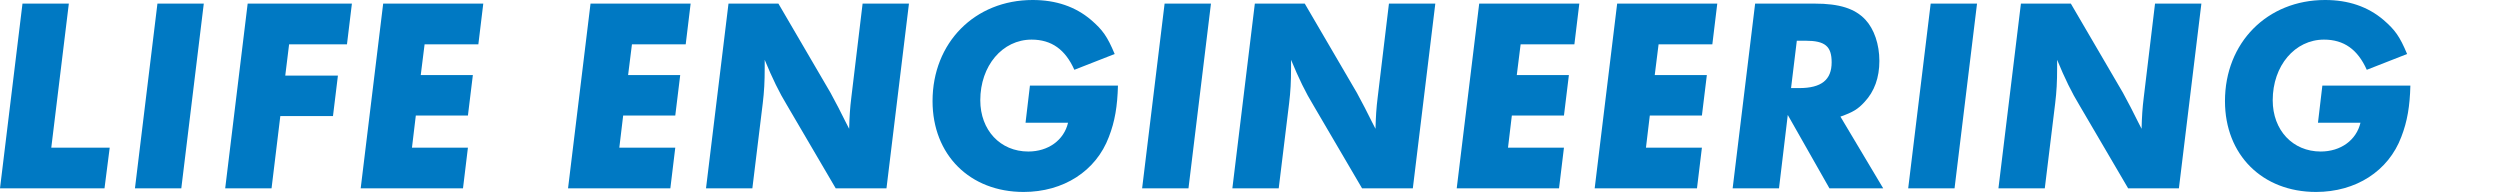 <?xml version="1.0" encoding="UTF-8"?>
<svg id="_レイヤー_2" data-name="レイヤー 2" xmlns="http://www.w3.org/2000/svg" width="1789" height="137.36" viewBox="0 0 1789 137.36">
  <defs>
    <style>
      .cls-1 {
        fill: none;
      }

      .cls-1, .cls-2 {
        stroke-width: 0px;
      }

      .cls-2 {
        fill: #0079c3;
      }
    </style>
  </defs>
  <g id="_レイヤー_2-2" data-name=" レイヤー 2">
    <g id="TOP_CORPRATE" data-name="TOP CORPRATE">
      <g>
        <path class="cls-2" d="m49.26,2.58l-12.56,103.07h41.81l-3.73,29.14H0L16.09,2.58h33.17Z"/>
        <path class="cls-2" d="m145.83,2.58l-16.09,132.21h-33.17L112.66,2.58h33.17Z"/>
        <path class="cls-2" d="m251.82,2.58l-3.53,29.14h-41.41l-2.75,22.4h37.68l-3.53,28.94h-37.68l-6.28,51.73h-33.17L177.23,2.58h74.59Z"/>
        <path class="cls-2" d="m345.84,2.58l-3.53,29.14h-38.47l-2.75,22h37.29l-3.53,28.94h-37.29l-2.75,22.99h40.04l-3.53,29.14h-73.21L274.2,2.58h71.64,0Z"/>
        <path class="cls-2" d="m494.22,2.58l-3.53,29.14h-38.47l-2.75,22h37.29l-3.53,28.94h-37.29l-2.75,22.99h40.04l-3.53,29.14h-73.21L422.58,2.58h71.64Z"/>
        <path class="cls-2" d="m650.45,2.58l-16.09,132.21h-36.31l-34.74-59.27c-5.69-9.32-10.6-19.42-16.09-32.71v5.95c0,9.91-.39,16.85-1.37,24.97l-7.46,61.05h-33.17L521.31,2.58h35.72l37.29,63.82,5.69,10.7,5.1,10.11,2.55,4.96c.2-8.32.59-14.87,1.57-22.6l8.05-67h33.17Z"/>
        <path class="cls-2" d="m737.01,61.25h63c-.39,14.67-2.16,25.57-6.48,36.67-9.22,24.58-32.58,39.44-61.04,39.44-38.47,0-65.16-26.56-65.16-65.01,0-41.82,30.23-72.35,71.64-72.35,16.68,0,30.62,4.76,41.81,14.27,8.24,7.14,11.58,11.69,16.88,24.38l-28.85,11.3c-6.48-14.47-16.29-21.6-30.62-21.6-20.81,0-36.7,18.63-36.7,43.41,0,21.41,14.33,36.67,34.35,36.67,14.33,0,25.52-8.13,28.46-20.61h-30.42l3.14-26.56h-.01Z"/>
        <path class="cls-2" d="m866.56,2.58l-16.09,132.21h-33.17L833.39,2.58h33.17Z"/>
        <path class="cls-2" d="m1027.11,2.58l-16.09,132.21h-36.31l-34.74-59.27c-5.69-9.32-10.6-19.42-16.09-32.71v5.95c0,9.91-.39,16.85-1.37,24.97l-7.46,61.05h-33.17L897.96,2.58h35.72l37.29,63.82,5.69,10.7,5.1,10.11,2.55,4.96c.2-8.32.59-14.87,1.57-22.6l8.05-67h33.18Z"/>
        <path class="cls-2" d="m1130.16,2.58l-3.53,29.14h-38.47l-2.75,22h37.29l-3.53,28.94h-37.29l-2.75,22.99h40.04l-3.53,29.14h-73.21l16.09-132.21s71.64,0,71.64,0Z"/>
        <path class="cls-2" d="m1228.88,2.58l-3.53,29.14h-38.47l-2.75,22h37.29l-3.53,28.94h-37.29l-2.75,22.99h40.04l-3.53,29.14h-73.21l16.09-132.21s71.64,0,71.64,0Z"/>
        <path class="cls-2" d="m1317.01,83.45l30.62,51.34h-38.47l-29.83-52.53-6.28,52.53h-33.17l16.09-132.21h42.59c17.86,0,28.85,3.57,36.31,11.5,6.28,6.74,10.01,17.64,10.01,29.53s-3.53,21.8-10.6,29.34c-4.71,5.15-8.24,7.33-17.27,10.5h0Zm-31.21-54.31l-4.12,33.89h5.89c15.9,0,23.16-5.95,23.16-18.43,0-11.5-4.71-15.46-18.65-15.46h-6.28Z"/>
        <path class="cls-2" d="m1414.76,2.58l-16.09,132.21h-33.17l16.09-132.21s33.17,0,33.17,0Z"/>
        <path class="cls-2" d="m1575.31,2.58l-16.09,132.21h-36.31l-34.74-59.27c-5.69-9.32-10.6-19.42-16.09-32.71v5.95c0,9.91-.39,16.85-1.37,24.97l-7.46,61.05h-33.17l16.09-132.21h35.72l37.29,63.82,5.69,10.7,5.1,10.11,2.55,4.96c.2-8.32.59-14.87,1.57-22.6l8.05-67h33.17v.02Z"/>
        <path class="cls-2" d="m1661.87,61.25h63c-.39,14.67-2.16,25.57-6.48,36.67-9.23,24.58-32.58,39.44-61.04,39.44-38.47,0-65.16-26.56-65.16-65.01,0-41.82,30.23-72.35,71.64-72.35,16.68,0,30.62,4.76,41.81,14.27,8.24,7.14,11.58,11.69,16.88,24.38l-28.85,11.3c-6.48-14.47-16.29-21.6-30.62-21.6-20.81,0-36.7,18.63-36.7,43.41,0,21.41,14.33,36.67,34.35,36.67,14.33,0,25.52-8.13,28.46-20.61h-30.42l3.14-26.56h-.01Z"/>
      </g>
    </g>
    <rect class="cls-1" x="1724.87" y="2.56" width="64.13" height="132.23"/>
  </g>
</svg>